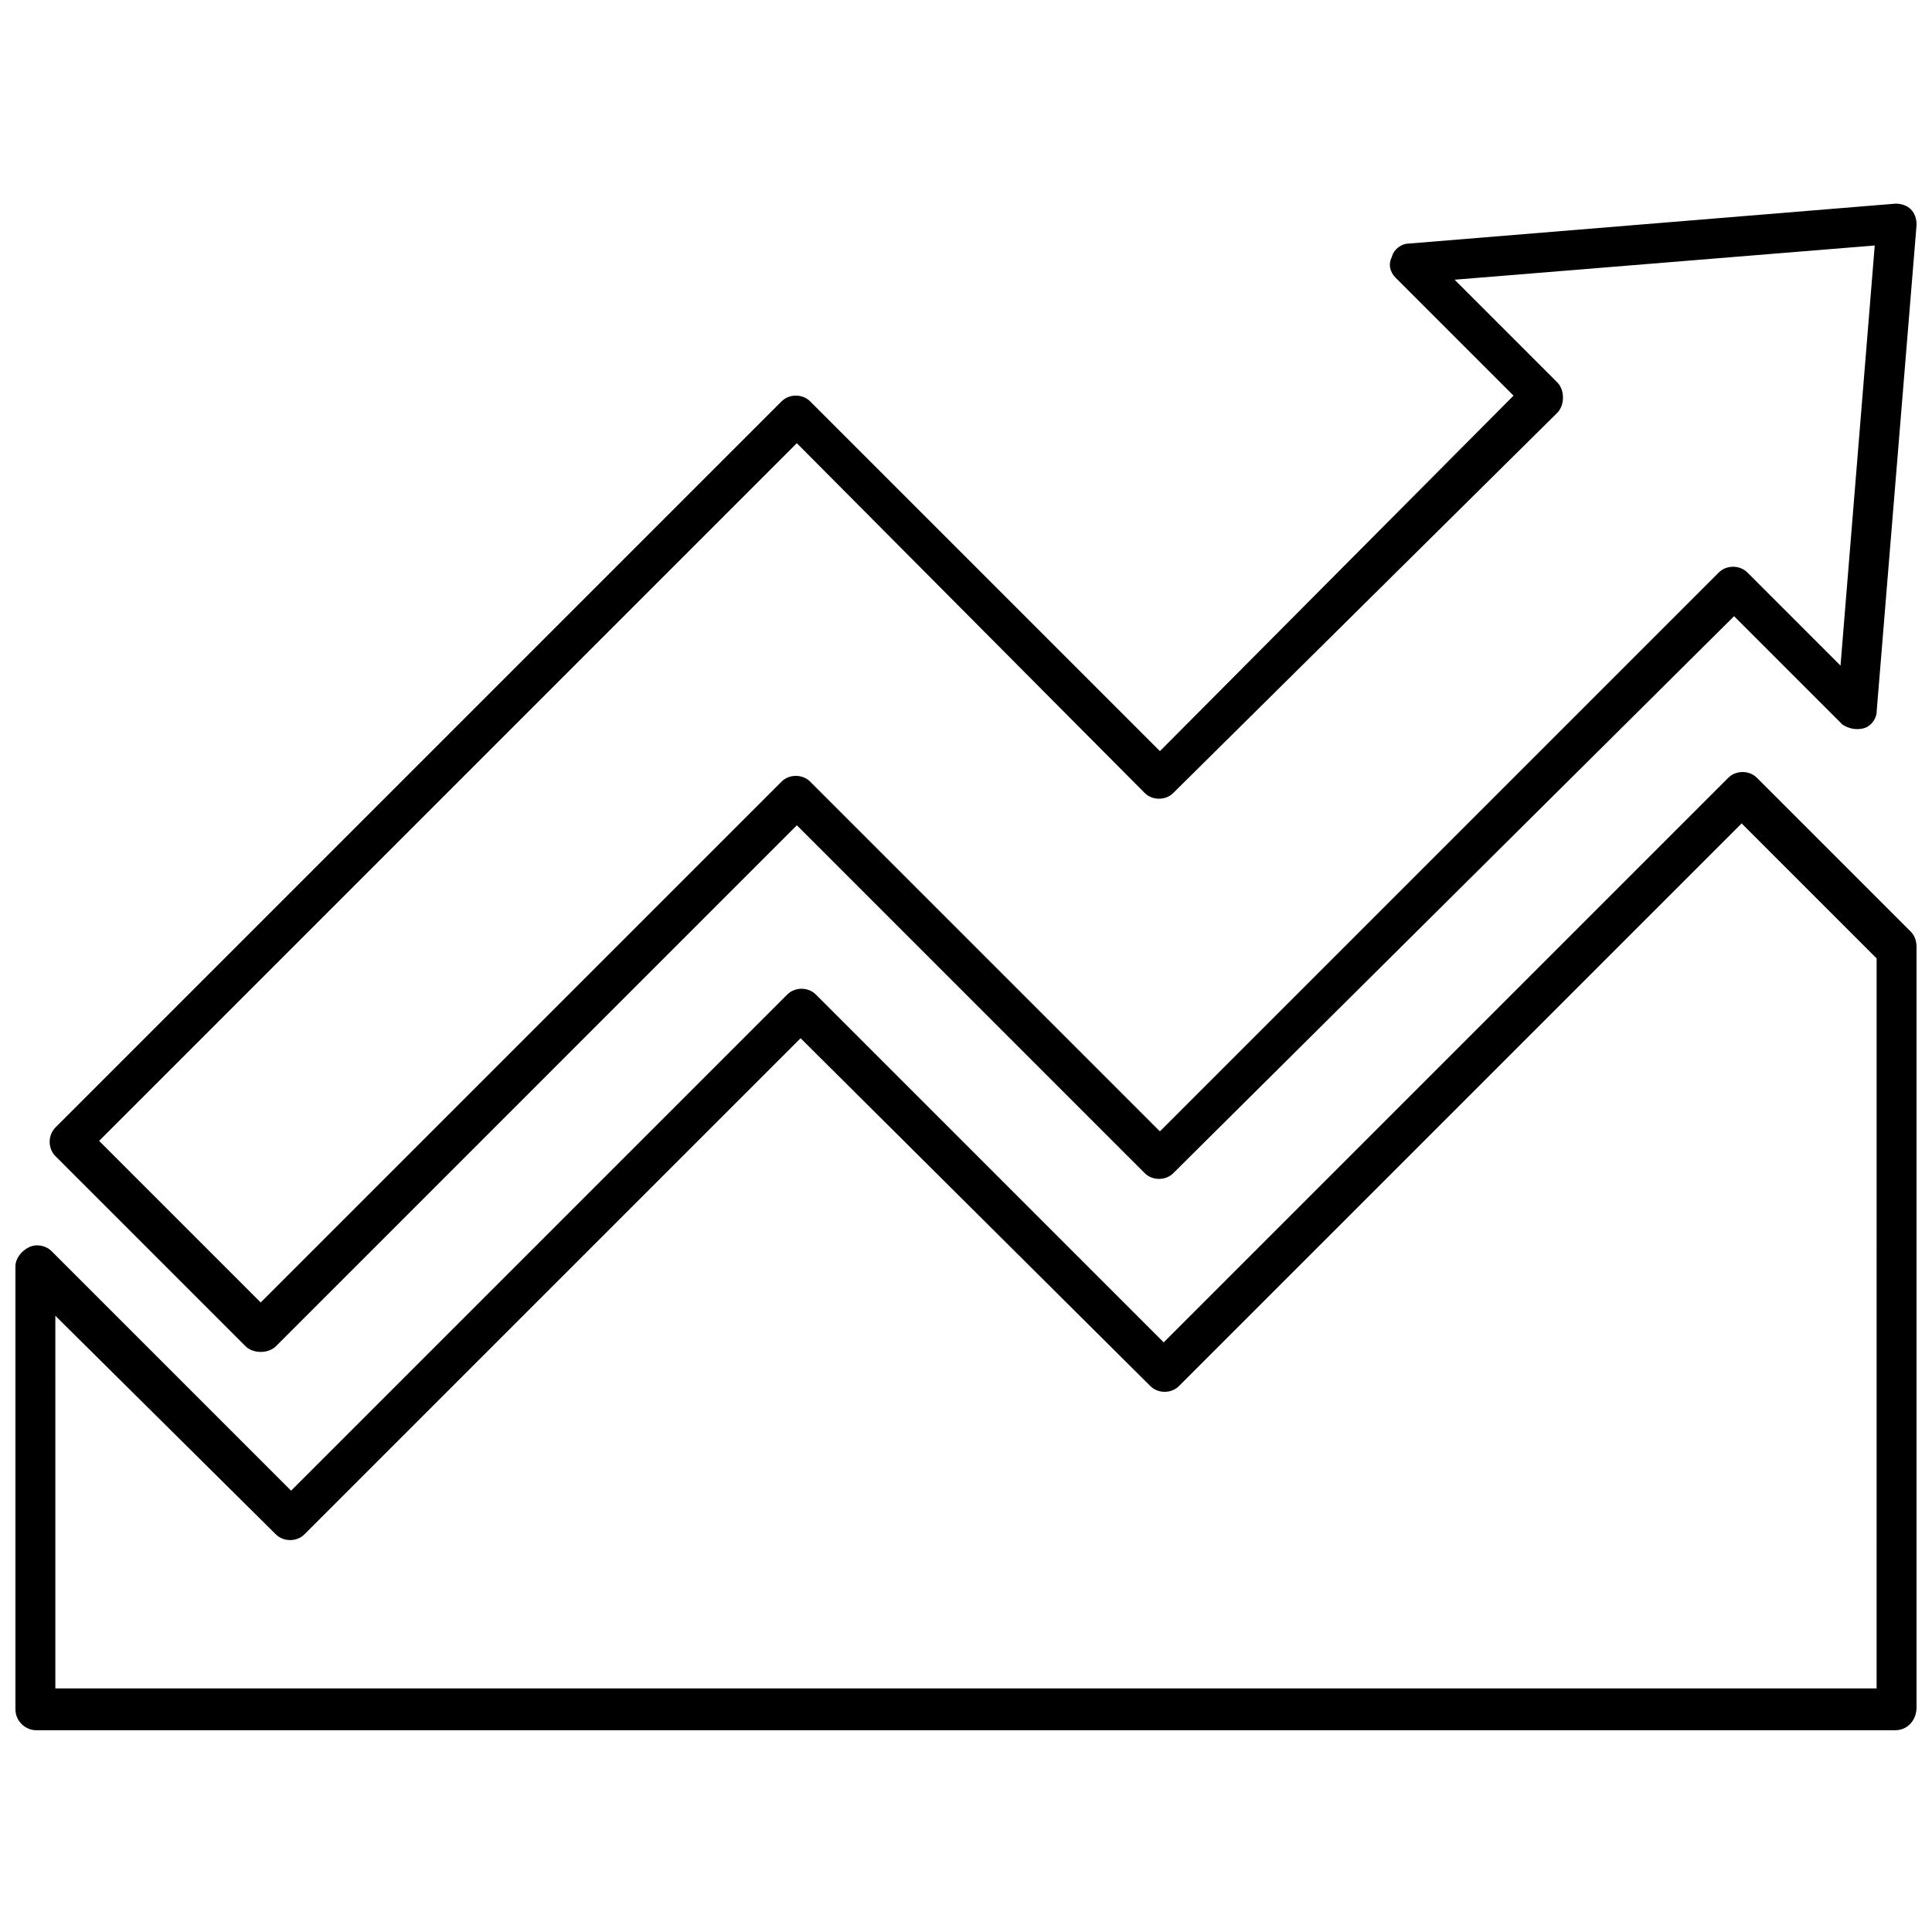 <?xml version="1.0" encoding="UTF-8"?>
<!-- Uploaded to: ICON Repo, www.svgrepo.com, Generator: ICON Repo Mixer Tools -->
<svg width="800px" height="800px" version="1.1" viewBox="144 144 512 512" xmlns="http://www.w3.org/2000/svg">
 <defs>
  <clipPath id="b">
   <path d="m157 197h494.9v306h-494.9z"/>
  </clipPath>
  <clipPath id="a">
   <path d="m148.09 348h503.81v255h-503.81z"/>
  </clipPath>
 </defs>
 <g>
  <g clip-path="url(#b)">
   <path d="m213.09 502.27c-1.512 0-3.023-0.504-4.031-1.512l-50.383-50.383c-2.016-2.016-2.016-5.543 0-7.559l192.46-192.46c2.016-2.016 5.543-2.016 7.559 0l92.699 92.699 93.707-94.207-31.234-31.234c-1.512-1.512-2.016-3.527-1.008-5.543 0.504-2.016 2.519-3.527 4.535-3.527l128.98-10.578c1.512 0 3.023 0.504 4.031 1.512 1.008 1.008 1.512 2.519 1.512 4.031l-10.578 128.98c0 2.016-1.512 4.031-3.527 4.535s-4.031 0-5.543-1.008l-28.719-28.719-148.62 147.61c-2.016 2.016-5.543 2.016-7.559 0l-92.195-92.199-138.04 138.05c-1.008 1.008-2.519 1.512-4.031 1.512zm-42.824-55.926 42.824 42.824 138.04-138.04c2.016-2.016 5.543-2.016 7.559 0l92.699 92.699 148.12-148.12c2.016-2.016 5.543-2.016 7.559 0l24.688 24.688 9.07-111.34-111.34 9.07 27.207 27.207c1.008 1.008 1.512 2.519 1.512 4.031s-0.504 3.023-1.512 4.031l-101.77 100.76c-2.016 2.016-5.543 2.016-7.559 0l-92.195-92.703z"/>
  </g>
  <g clip-path="url(#a)">
   <path d="m646.36 602.53h-492.73c-3.023 0-5.543-2.519-5.543-5.543v-117.39c0-2.016 1.512-4.031 3.527-5.039s4.535-0.504 6.047 1.008l63.48 63.48 131.5-131.5c2.016-2.016 5.543-2.016 7.559 0l92.195 92.195 149.63-149.63c2.016-2.016 5.543-2.016 7.559 0l40.809 40.809c1.008 1.008 1.512 2.519 1.512 4.031v201.52c-0.008 3.531-2.527 6.051-5.547 6.051zm-487.69-11.086h482.65l0.004-193.46-35.77-35.77-149.13 149.12c-2.016 2.016-5.543 2.016-7.559 0l-92.699-92.195-131.5 131.49c-2.016 2.016-5.543 2.016-7.559 0l-58.441-57.938z"/>
  </g>
 </g>
</svg>